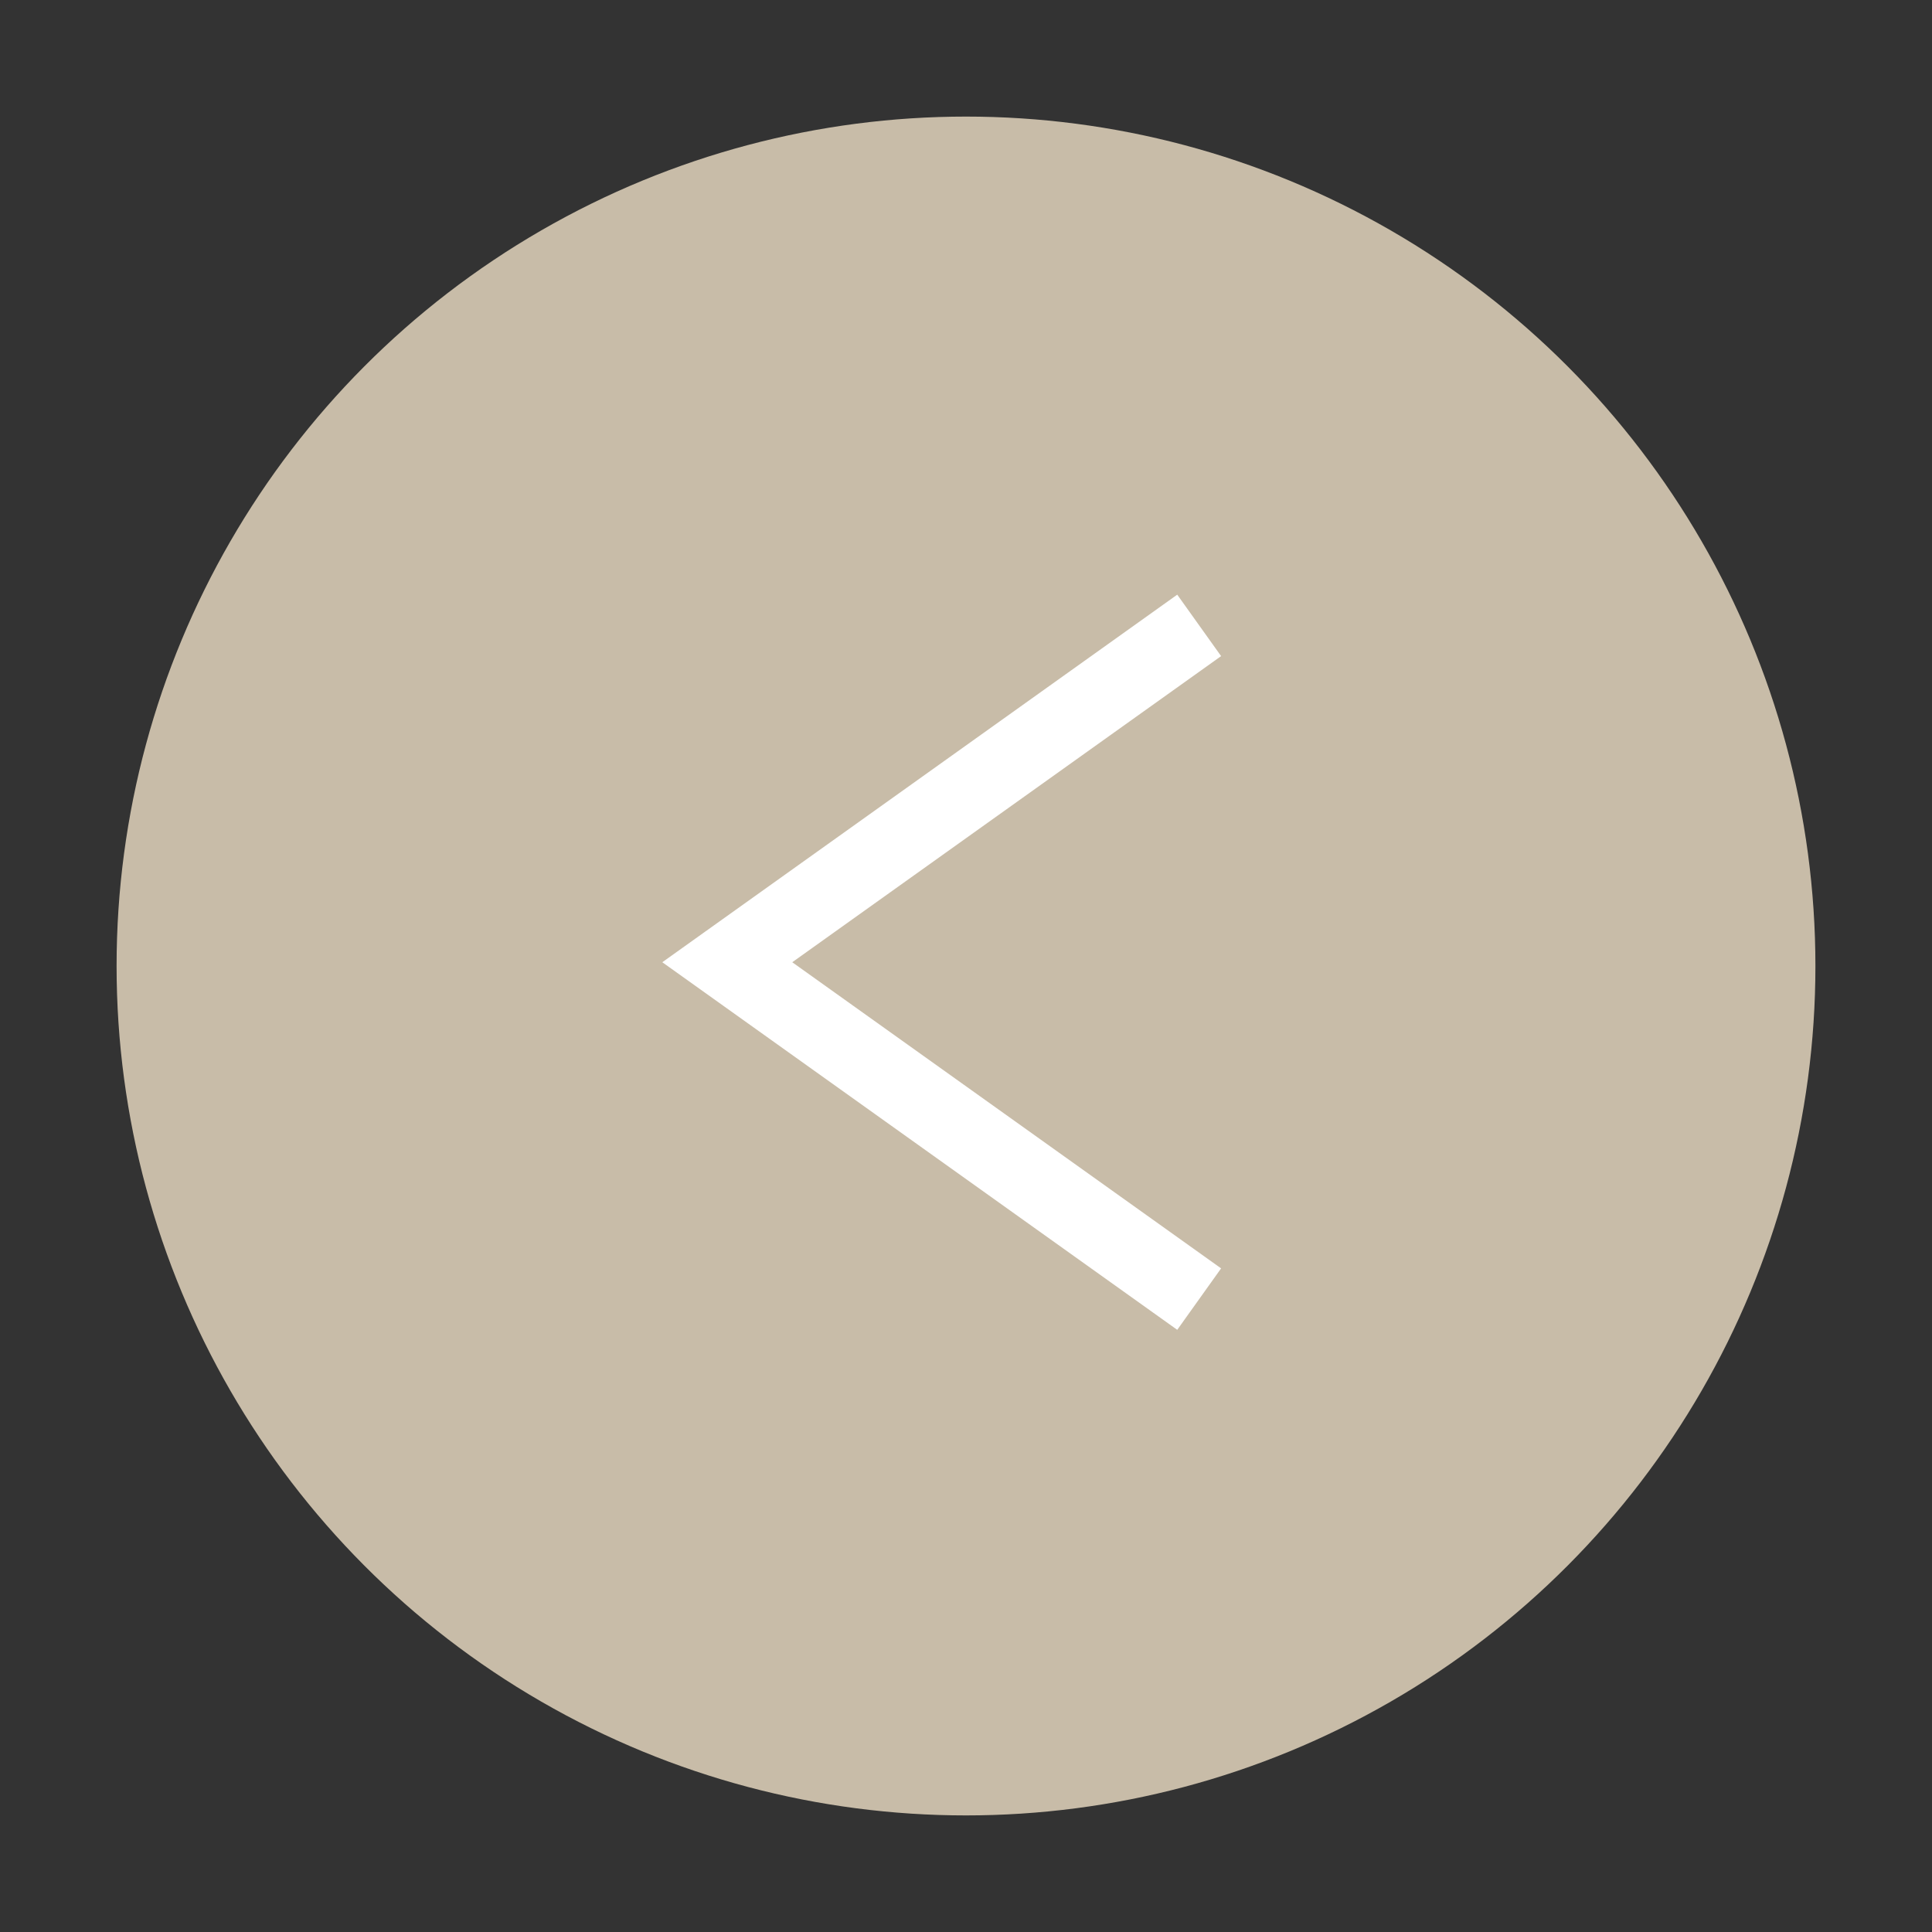 <?xml version="1.0" encoding="UTF-8"?> <svg xmlns="http://www.w3.org/2000/svg" width="116" height="116" viewBox="0 0 116 116" fill="none"><rect x="0" y="0" width="116" height="116" fill="#333333" stroke="none"/><circle cx="51" cy="51" r="51" transform="matrix(-1 0 0 1 109 7)" fill="#C8BCA8"></circle><path d="M72 78L43.667 57.774L72 37.549" stroke="white" stroke-width="4.533"></path></svg> 